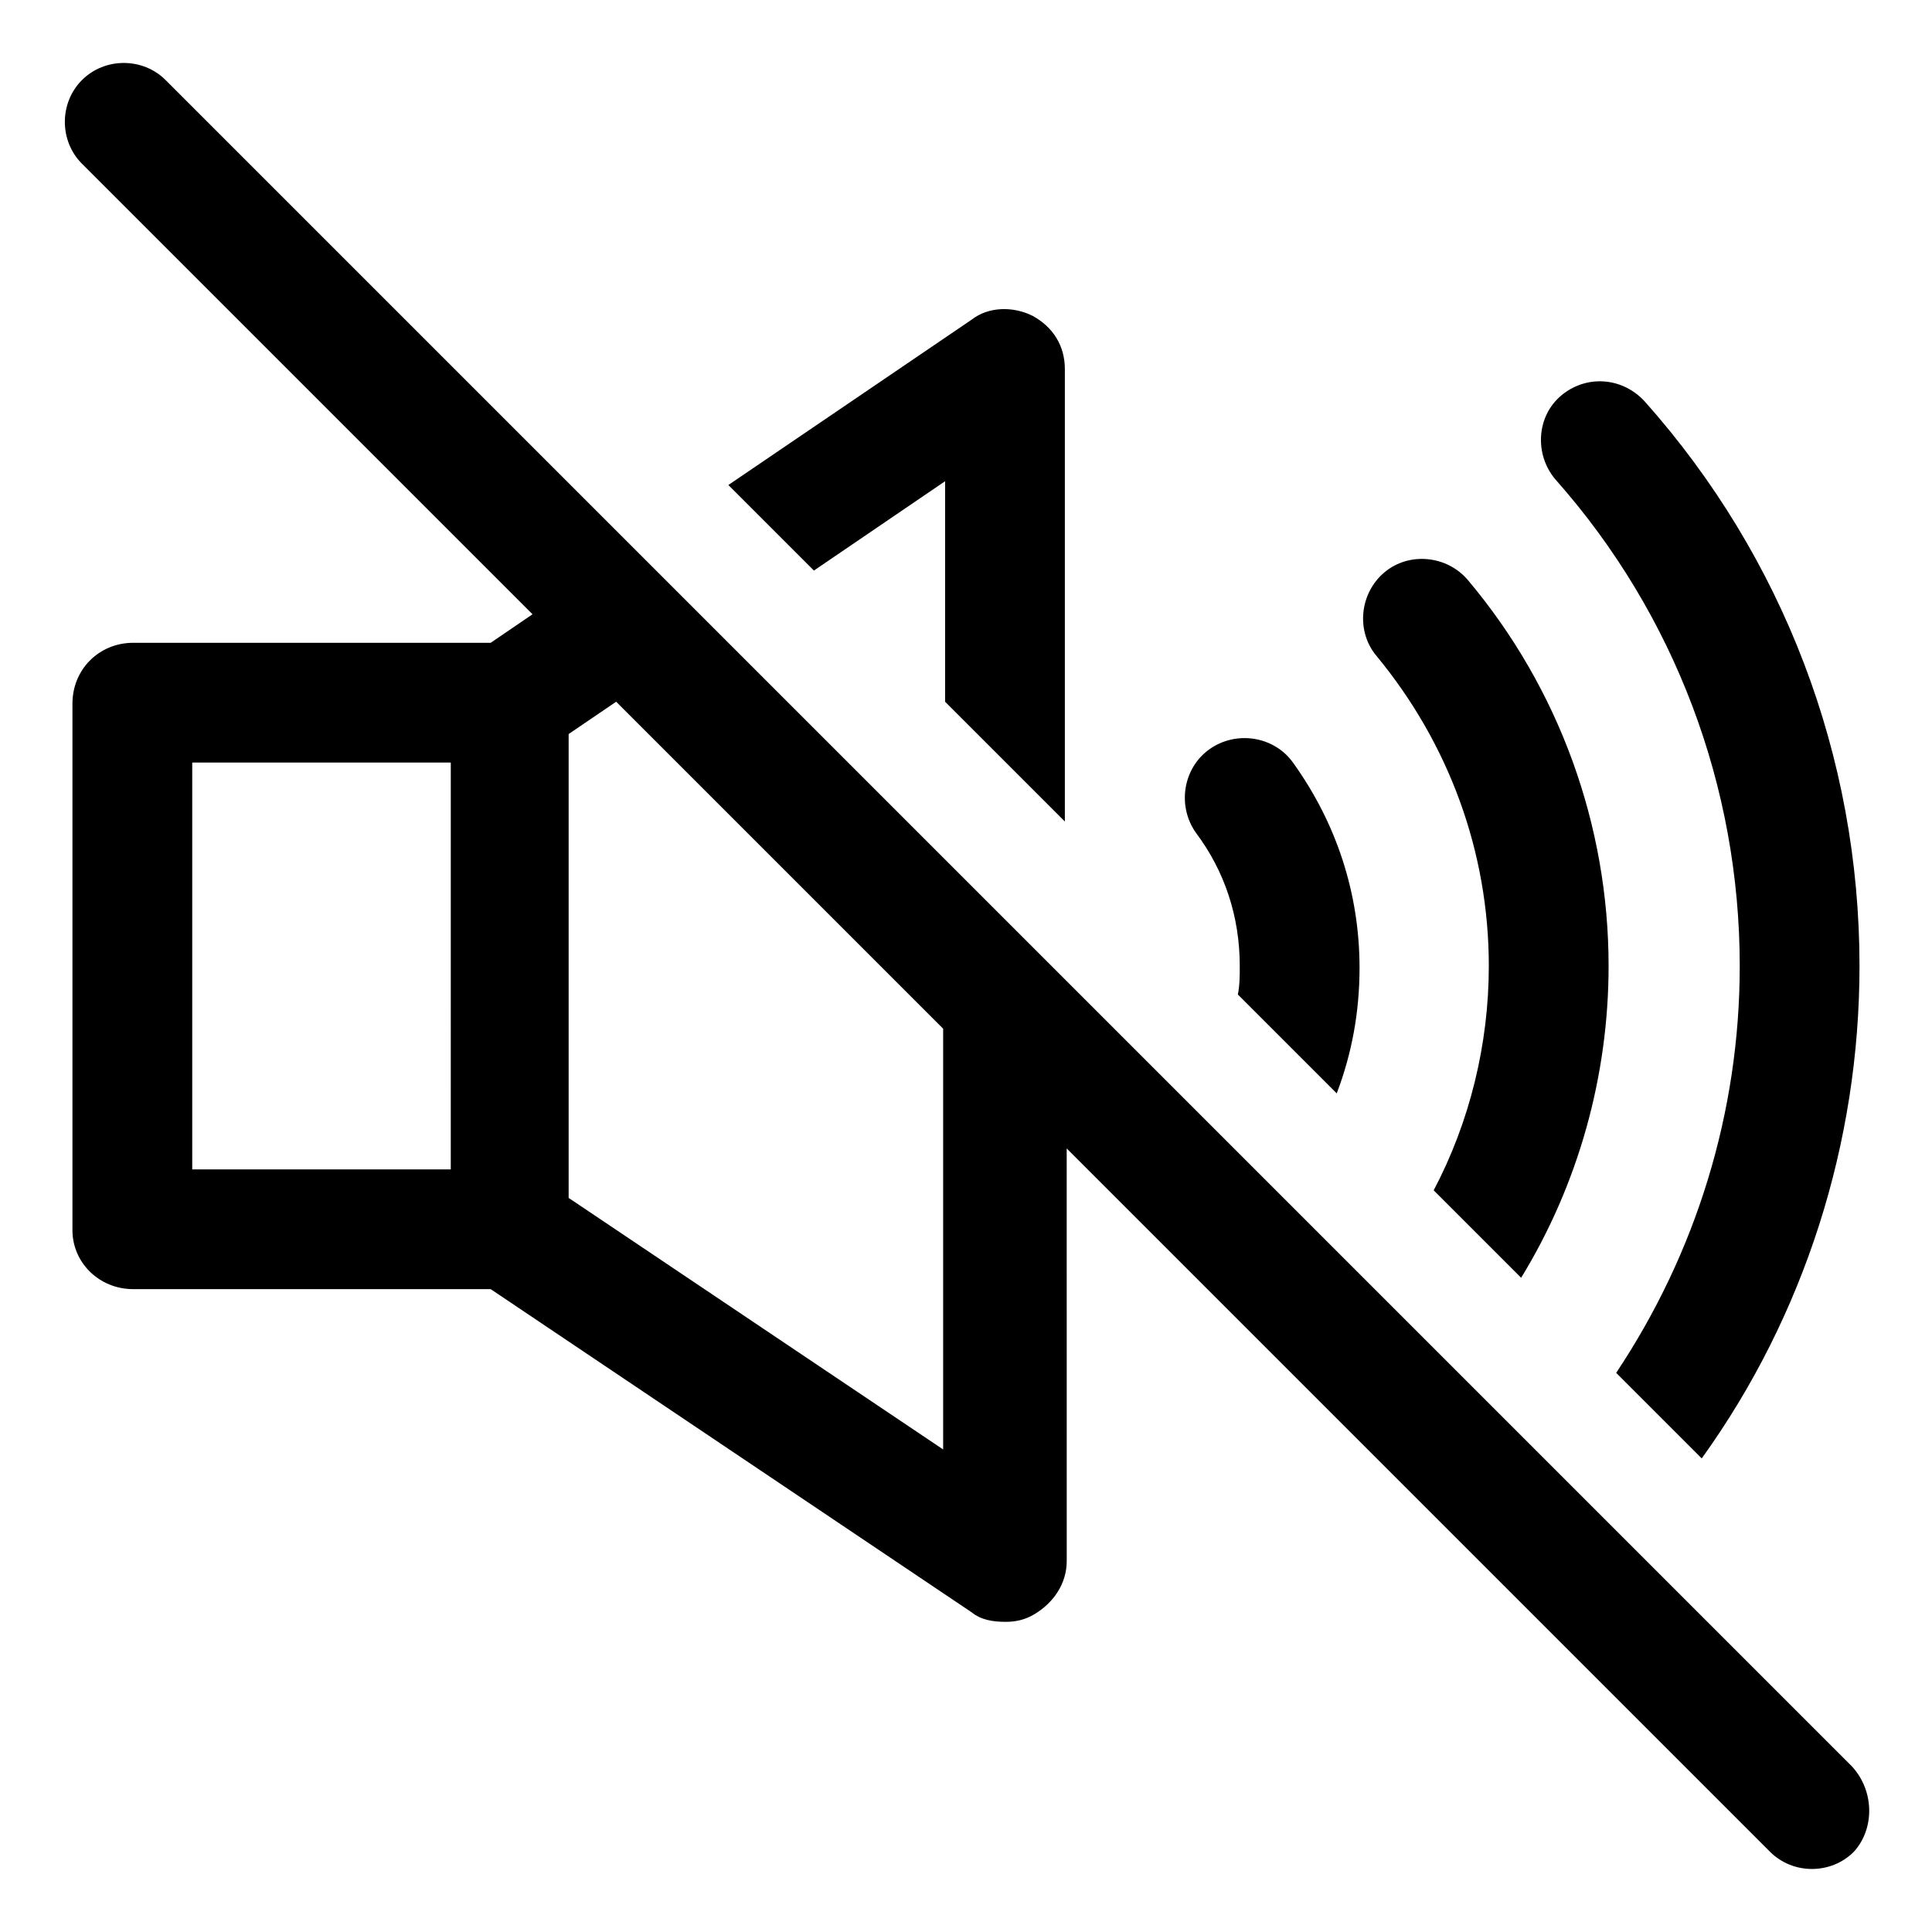 <?xml version="1.0" encoding="UTF-8"?>
<!-- Uploaded to: ICON Repo, www.iconrepo.com, Generator: ICON Repo Mixer Tools -->
<svg fill="#000000" width="800px" height="800px" version="1.1" viewBox="144 144 512 512" xmlns="http://www.w3.org/2000/svg">
 <g>
  <path d="m394.46 271.53v58.441l31.738 31.738v-119.91c0-6.047-3.023-11.082-8.566-14.105-5.039-2.519-11.586-2.519-16.121 1.008l-64.488 43.832 22.672 22.672z"/>
  <path d="m472.55 400c0 2.519 0 5.039-0.504 7.559l26.199 26.199c4.031-10.578 6.047-21.664 6.047-33.25 0-19.648-6.047-38.289-17.633-54.41-5.039-7.055-15.113-8.566-22.168-3.527-7.055 5.039-8.566 15.113-3.527 22.168 7.555 10.07 11.586 22.16 11.586 35.262z"/>
  <path d="m538.55 400c0 20.656-5.039 41.312-14.609 59.449l23.176 23.176c15.113-24.688 23.176-53.402 23.176-82.625 0-37.281-13.098-73.555-37.281-102.27-5.543-6.551-15.617-7.559-22.168-2.016-6.551 5.543-7.559 15.617-2.016 22.168 19.141 23.176 29.723 51.891 29.723 82.121z"/>
  <path d="m605.05 400c0 38.793-11.586 76.074-32.746 107.82l22.672 22.672c27.203-37.789 41.812-83.637 41.812-130.49 0-55.418-20.152-108.32-56.93-149.63-6.047-6.551-15.617-7.055-22.168-1.512-6.551 5.543-7.055 15.617-1.512 22.168 31.738 35.77 48.871 81.617 48.871 128.98z"/>
  <path d="m634.77 612.1-446.88-446.88c-6.047-6.047-16.121-6.047-22.168 0-6.047 6.047-6.047 16.121 0 22.168l119.4 119.4-11.082 7.559h-94.719c-9.066 0-16.121 7.051-16.121 16.121v139.55c0 8.566 7.055 15.617 16.121 15.617h94.719l127.46 85.648c2.519 2.016 5.543 2.519 9.07 2.519 2.519 0 5.039-0.504 7.559-2.016 5.039-3.023 8.566-8.062 8.566-14.105l-0.008-109.33 186.41 186.41c3.023 3.023 7.055 4.535 11.082 4.535 4.031 0 8.062-1.512 11.082-4.535 5.547-6.047 5.547-16.121-0.5-22.672zm-371.31-158.2h-68.516v-107.82h68.52zm130.99 74.562-99.754-67.004v-122.93l12.594-8.566 86.656 86.656v111.84z"/>
 </g>
</svg>